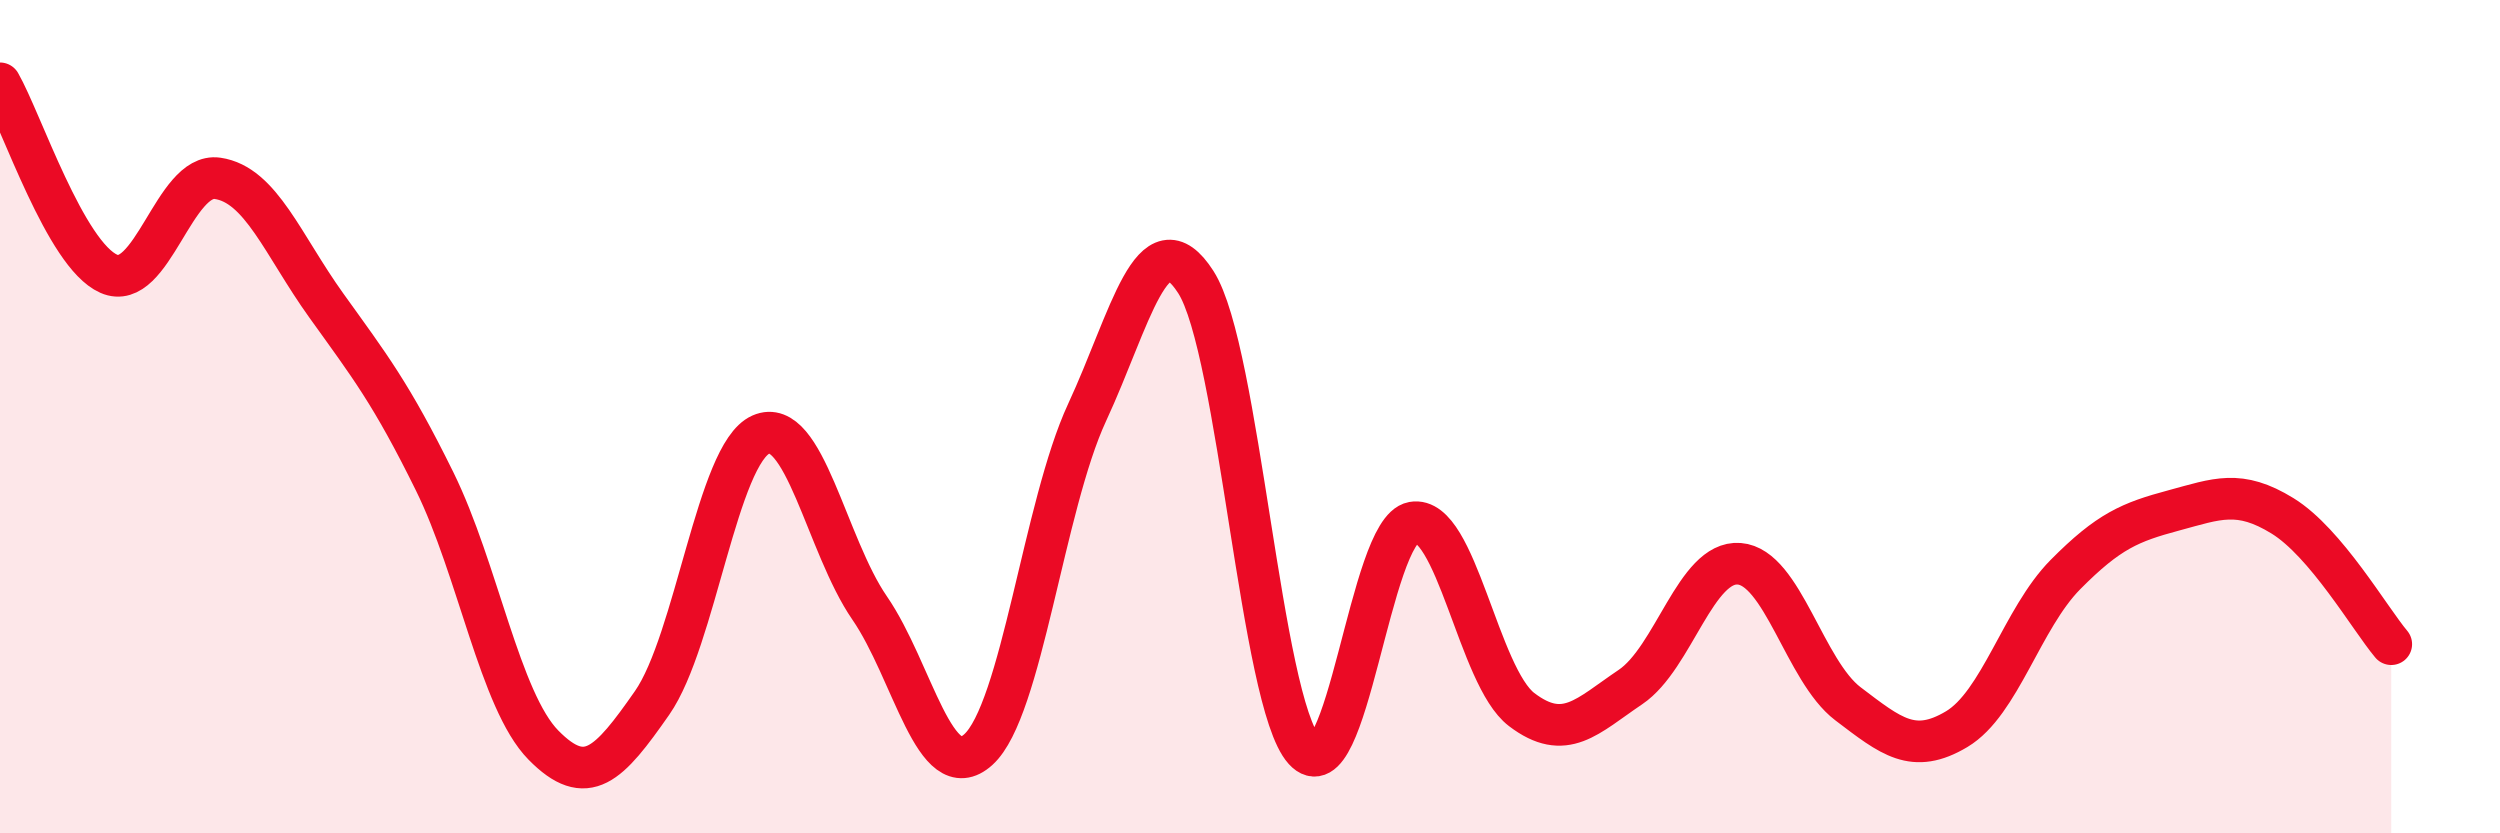 
    <svg width="60" height="20" viewBox="0 0 60 20" xmlns="http://www.w3.org/2000/svg">
      <path
        d="M 0,2 C 0.52,2.91 1.57,6.11 2.61,6.57 C 3.65,7.03 4.18,4.13 5.22,4.28 C 6.26,4.43 6.79,5.88 7.83,7.33 C 8.87,8.78 9.39,9.44 10.43,11.55 C 11.47,13.66 12,16.82 13.04,17.88 C 14.08,18.94 14.61,18.36 15.65,16.87 C 16.69,15.38 17.22,10.89 18.26,10.43 C 19.3,9.97 19.83,13.08 20.87,14.59 C 21.91,16.1 22.44,18.93 23.48,17.99 C 24.52,17.05 25.05,12.14 26.09,9.9 C 27.13,7.66 27.66,5.15 28.7,6.77 C 29.74,8.39 30.26,16.85 31.3,18 C 32.34,19.15 32.87,12.73 33.91,12.54 C 34.95,12.35 35.48,16.24 36.52,17.03 C 37.56,17.82 38.09,17.19 39.13,16.49 C 40.17,15.79 40.7,13.45 41.74,13.53 C 42.78,13.61 43.31,16.1 44.35,16.89 C 45.39,17.68 45.92,18.12 46.96,17.5 C 48,16.88 48.53,14.84 49.57,13.79 C 50.61,12.74 51.13,12.53 52.17,12.25 C 53.21,11.97 53.74,11.74 54.78,12.38 C 55.82,13.02 56.87,14.84 57.39,15.46L57.39 20L0 20Z"
        fill="#EB0A25"
        opacity="0.1"
        stroke-linecap="round"
        stroke-linejoin="round"
      />
      <path
        d="M 0,2 C 0.52,2.91 1.57,6.11 2.61,6.57 C 3.65,7.03 4.18,4.13 5.22,4.28 C 6.26,4.43 6.79,5.88 7.83,7.33 C 8.87,8.78 9.39,9.44 10.43,11.55 C 11.47,13.66 12,16.82 13.04,17.88 C 14.08,18.94 14.61,18.36 15.65,16.87 C 16.69,15.38 17.22,10.89 18.26,10.43 C 19.3,9.97 19.83,13.08 20.87,14.59 C 21.91,16.1 22.44,18.93 23.48,17.99 C 24.52,17.05 25.05,12.14 26.09,9.9 C 27.13,7.66 27.66,5.15 28.7,6.77 C 29.74,8.39 30.26,16.85 31.3,18 C 32.34,19.15 32.87,12.73 33.91,12.54 C 34.95,12.35 35.48,16.24 36.52,17.03 C 37.56,17.82 38.09,17.19 39.13,16.49 C 40.17,15.79 40.7,13.45 41.74,13.53 C 42.78,13.61 43.31,16.1 44.35,16.89 C 45.39,17.68 45.92,18.12 46.96,17.5 C 48,16.88 48.53,14.84 49.57,13.79 C 50.61,12.74 51.13,12.53 52.17,12.25 C 53.21,11.97 53.74,11.74 54.78,12.38 C 55.82,13.02 56.87,14.84 57.39,15.46"
        stroke="#EB0A25"
        stroke-width="1"
        fill="none"
        stroke-linecap="round"
        stroke-linejoin="round"
      />
    </svg>
  